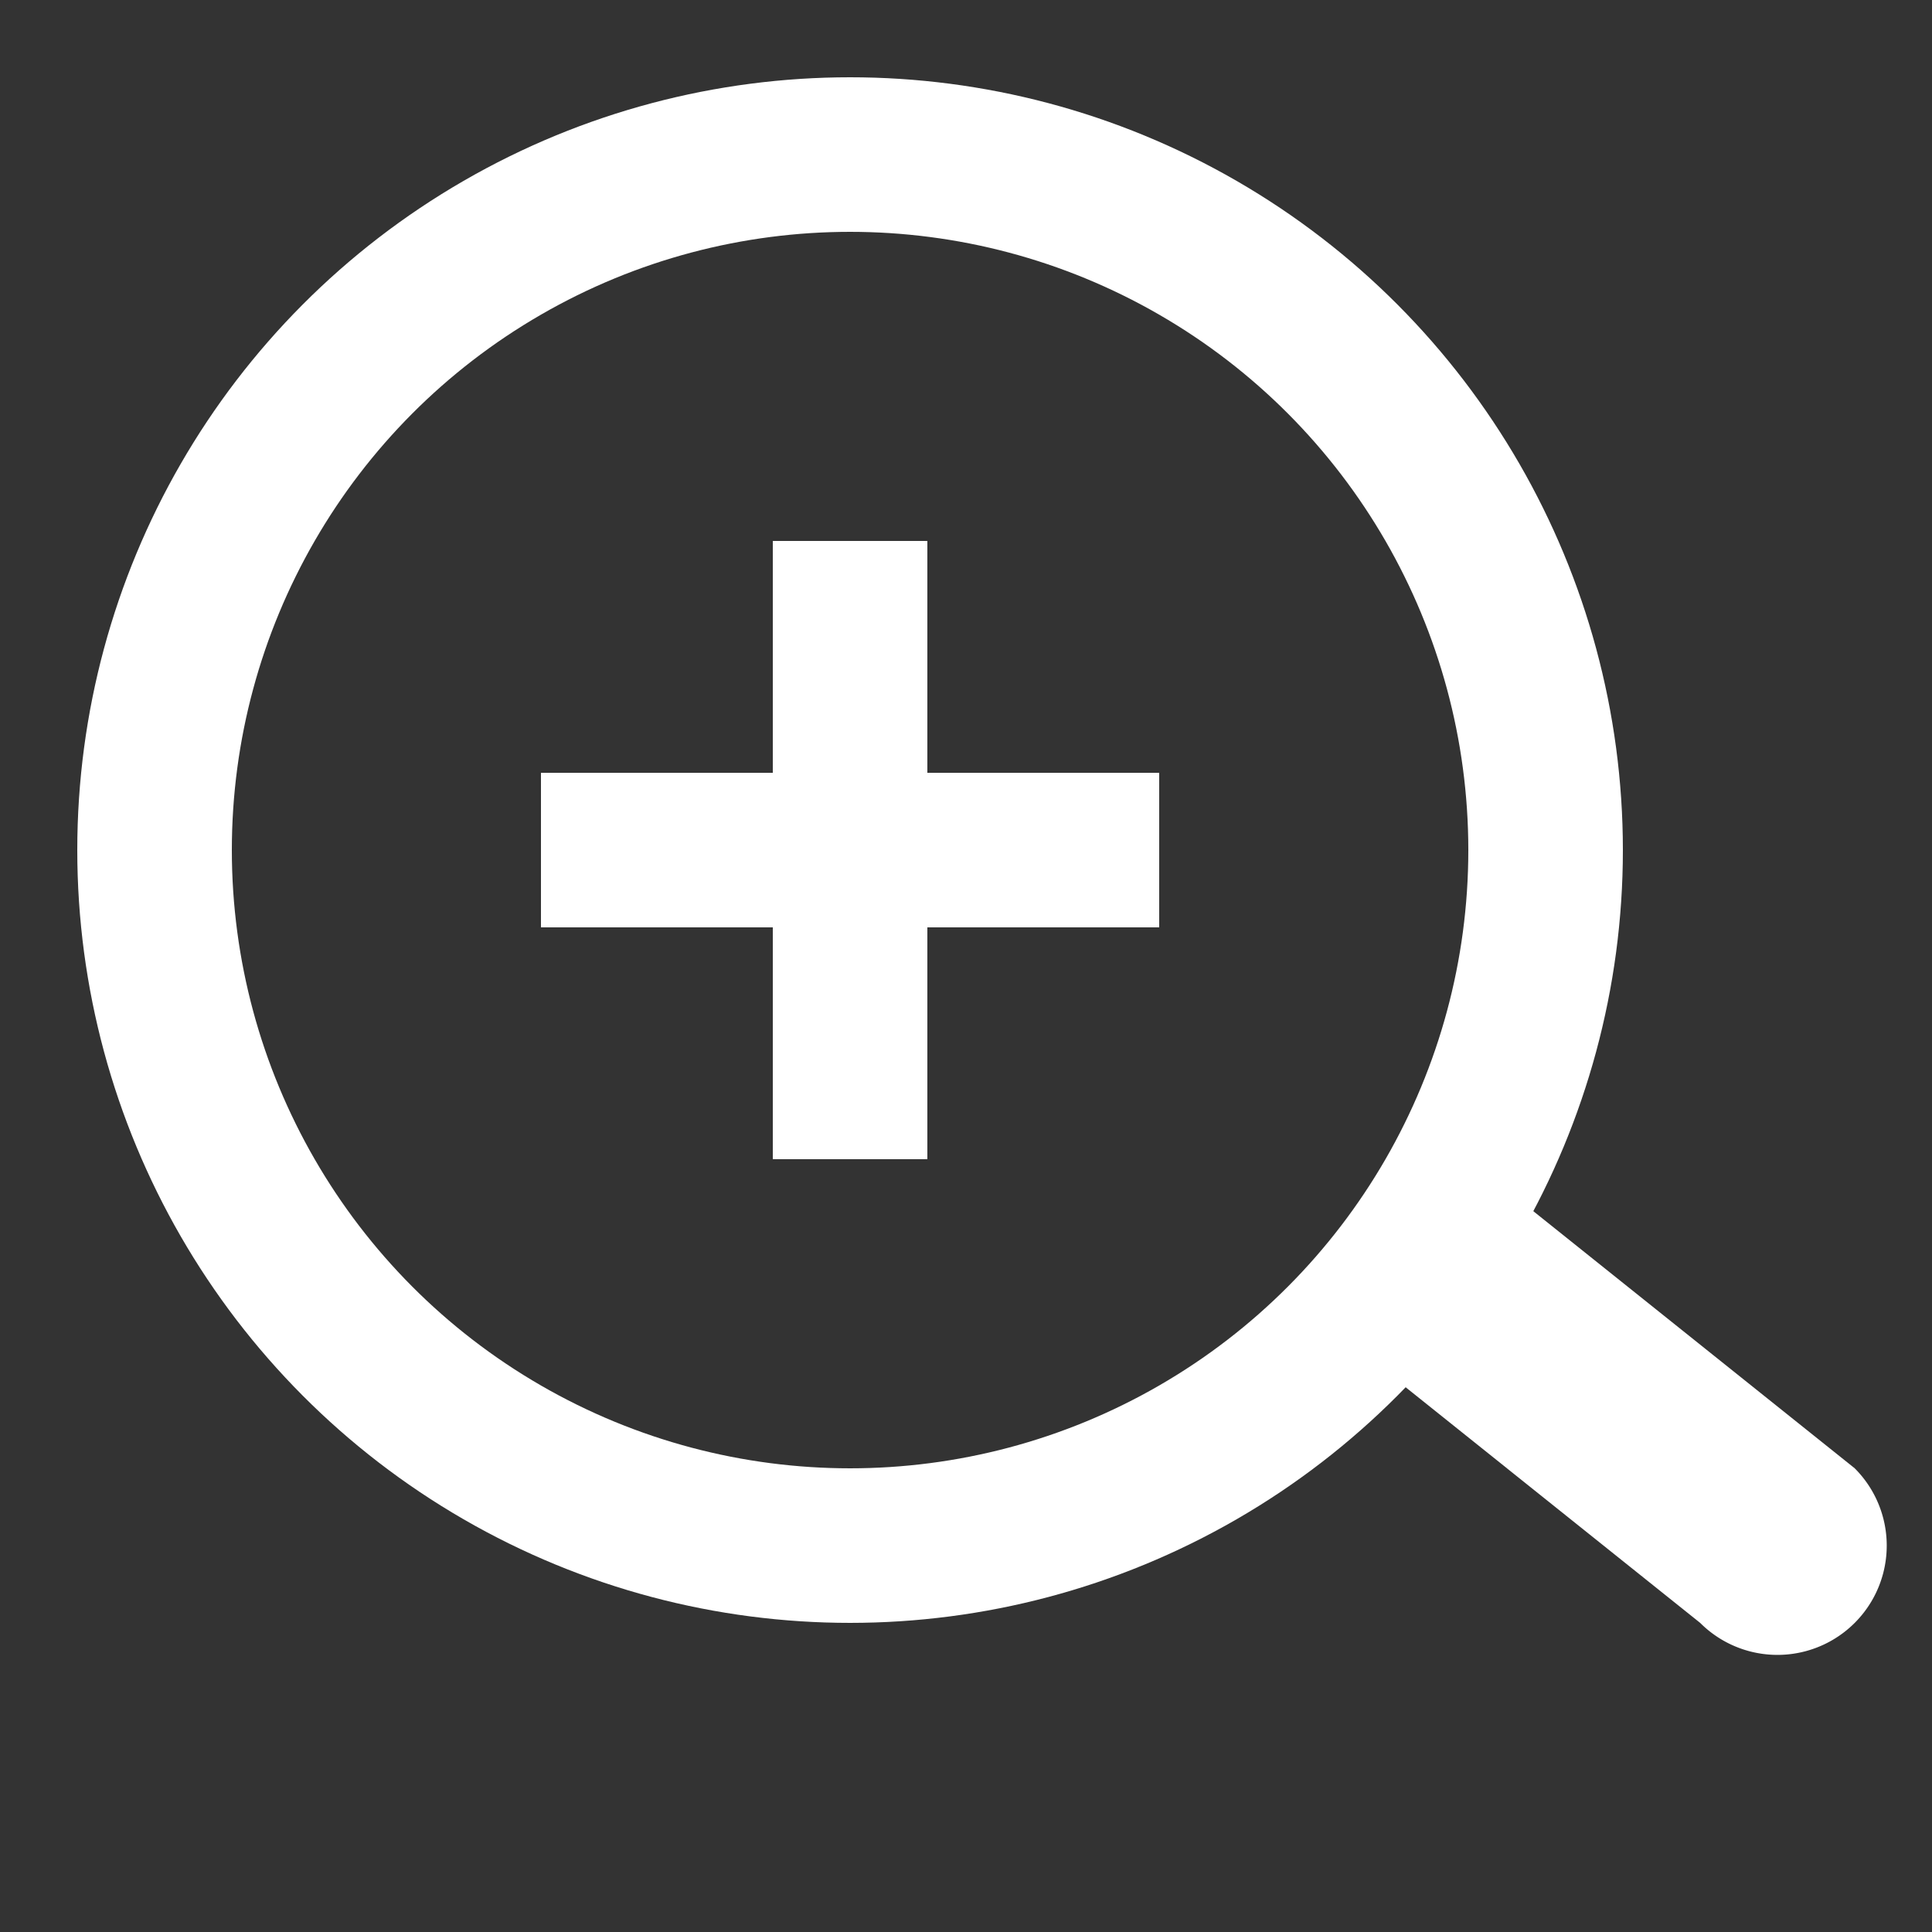 <svg id="组_1" data-name="组 1" xmlns="http://www.w3.org/2000/svg" width="25" height="25" viewBox="0 0 25 25">
  <rect x="0" y="0" width="25" height="25" fill="#333333" stroke="none"/>
<defs>
    <style>
      .cls-1 {
        fill: none;
        stroke: #fff;
        stroke-width: 2px;
      }

      .cls-2, .cls-3 {
        fill: #fff;
      }

      .cls-2 {
        fill-rule: evenodd;
      }
    </style>
  </defs>
  <circle id="椭圆_2" data-name="椭圆 2" class="cls-1" cx="11" cy="11" r="9"/>
  <path id="形状_1" data-name="形状 1" class="cls-2" d="M19,15l5,4a1.414,1.414,0,0,1-2,2l-5-4Z"/>
  <rect id="矩形_1" data-name="矩形 1" class="cls-3" x="7" y="10" width="8" height="2"/>
  <rect id="矩形_2" data-name="矩形 2" class="cls-3" x="10" y="7" width="2" height="8"/>
</svg>

